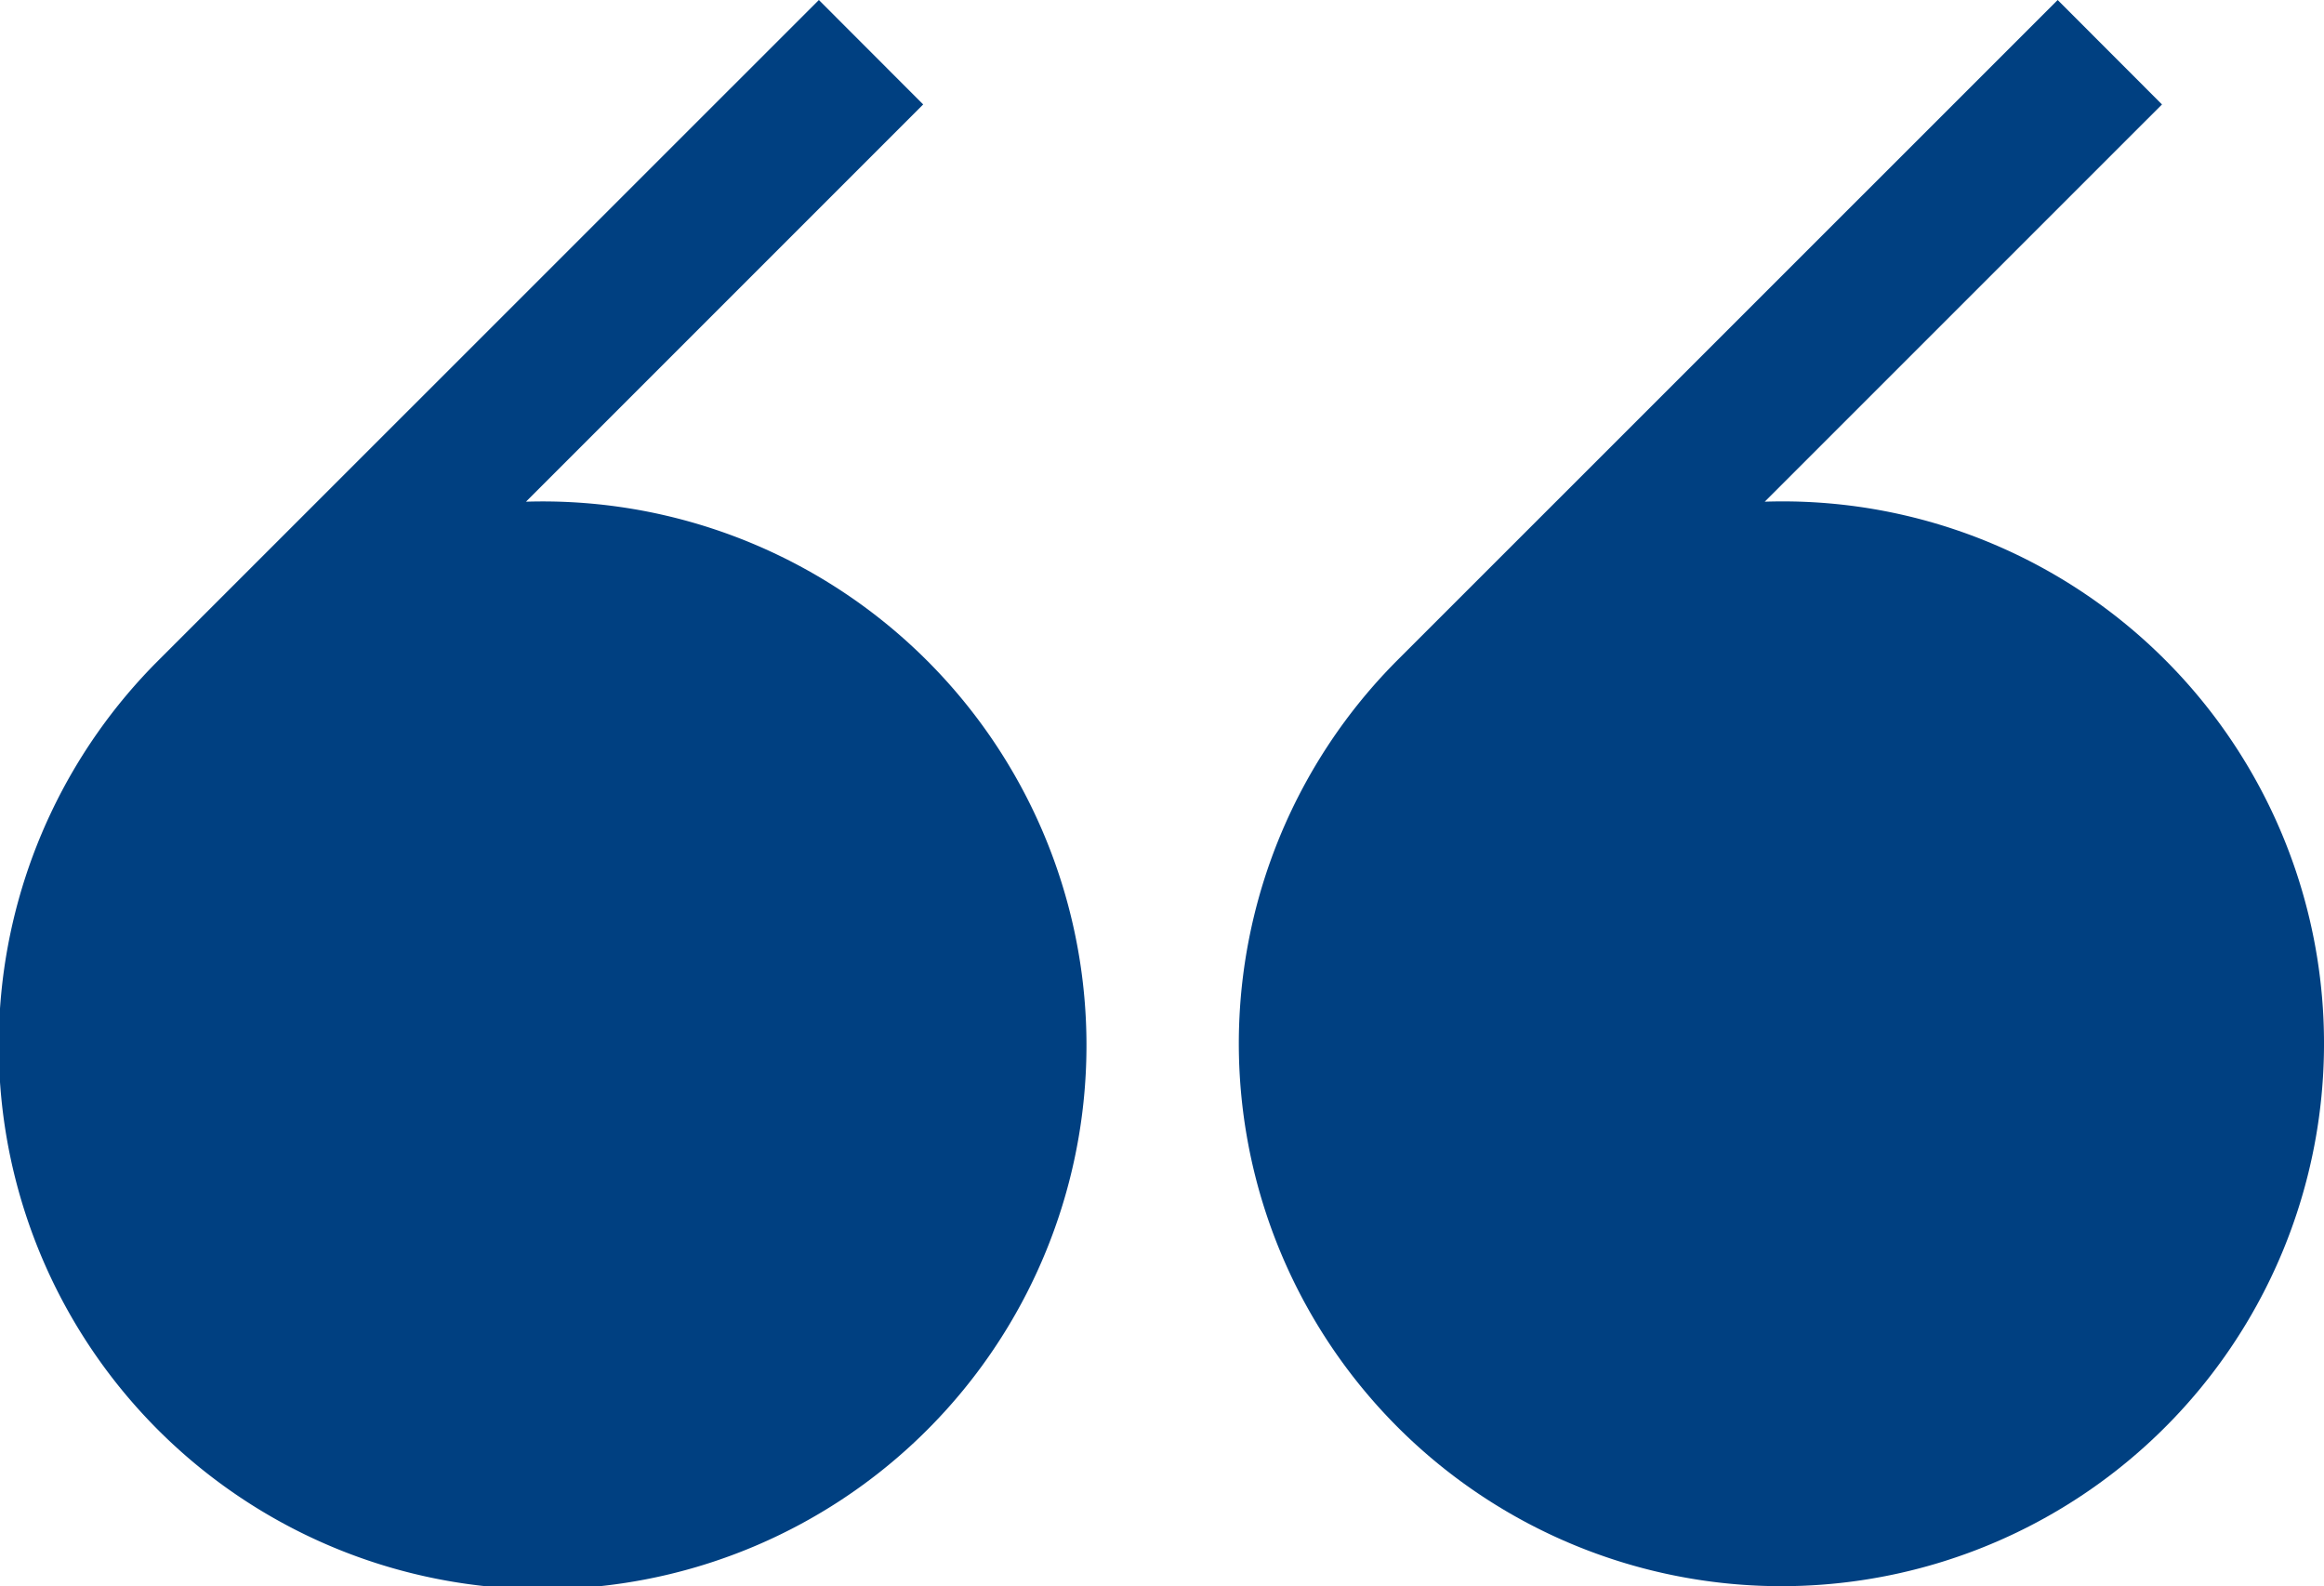 <svg xmlns="http://www.w3.org/2000/svg" xmlns:xlink="http://www.w3.org/1999/xlink" width="55.342" height="37.77" viewBox="0 0 55.342 37.77">
  <defs>
    <clipPath id="clip-path">
      <rect id="Rectangle_659" data-name="Rectangle 659" width="55.342" height="37.77" fill="#004081"/>
    </clipPath>
  </defs>
  <g id="svgexport-10" clip-path="url(#clip-path)">
    <path id="Path_11556" data-name="Path 11556" d="M12.524,11.947l9.46-9.46L19.5,0,3.785,15.712a12.951,12.951,0,1,0,8.739-3.766h0Z" fill="#004081"/>
    <path id="Path_11557" data-name="Path 11557" d="M51.558,15.712a12.874,12.874,0,0,0-9.534-3.766l9.46-9.459L49,0,33.285,15.712a12.921,12.921,0,1,0,18.273,0Z" fill="#004081"/>
  </g>
</svg>
